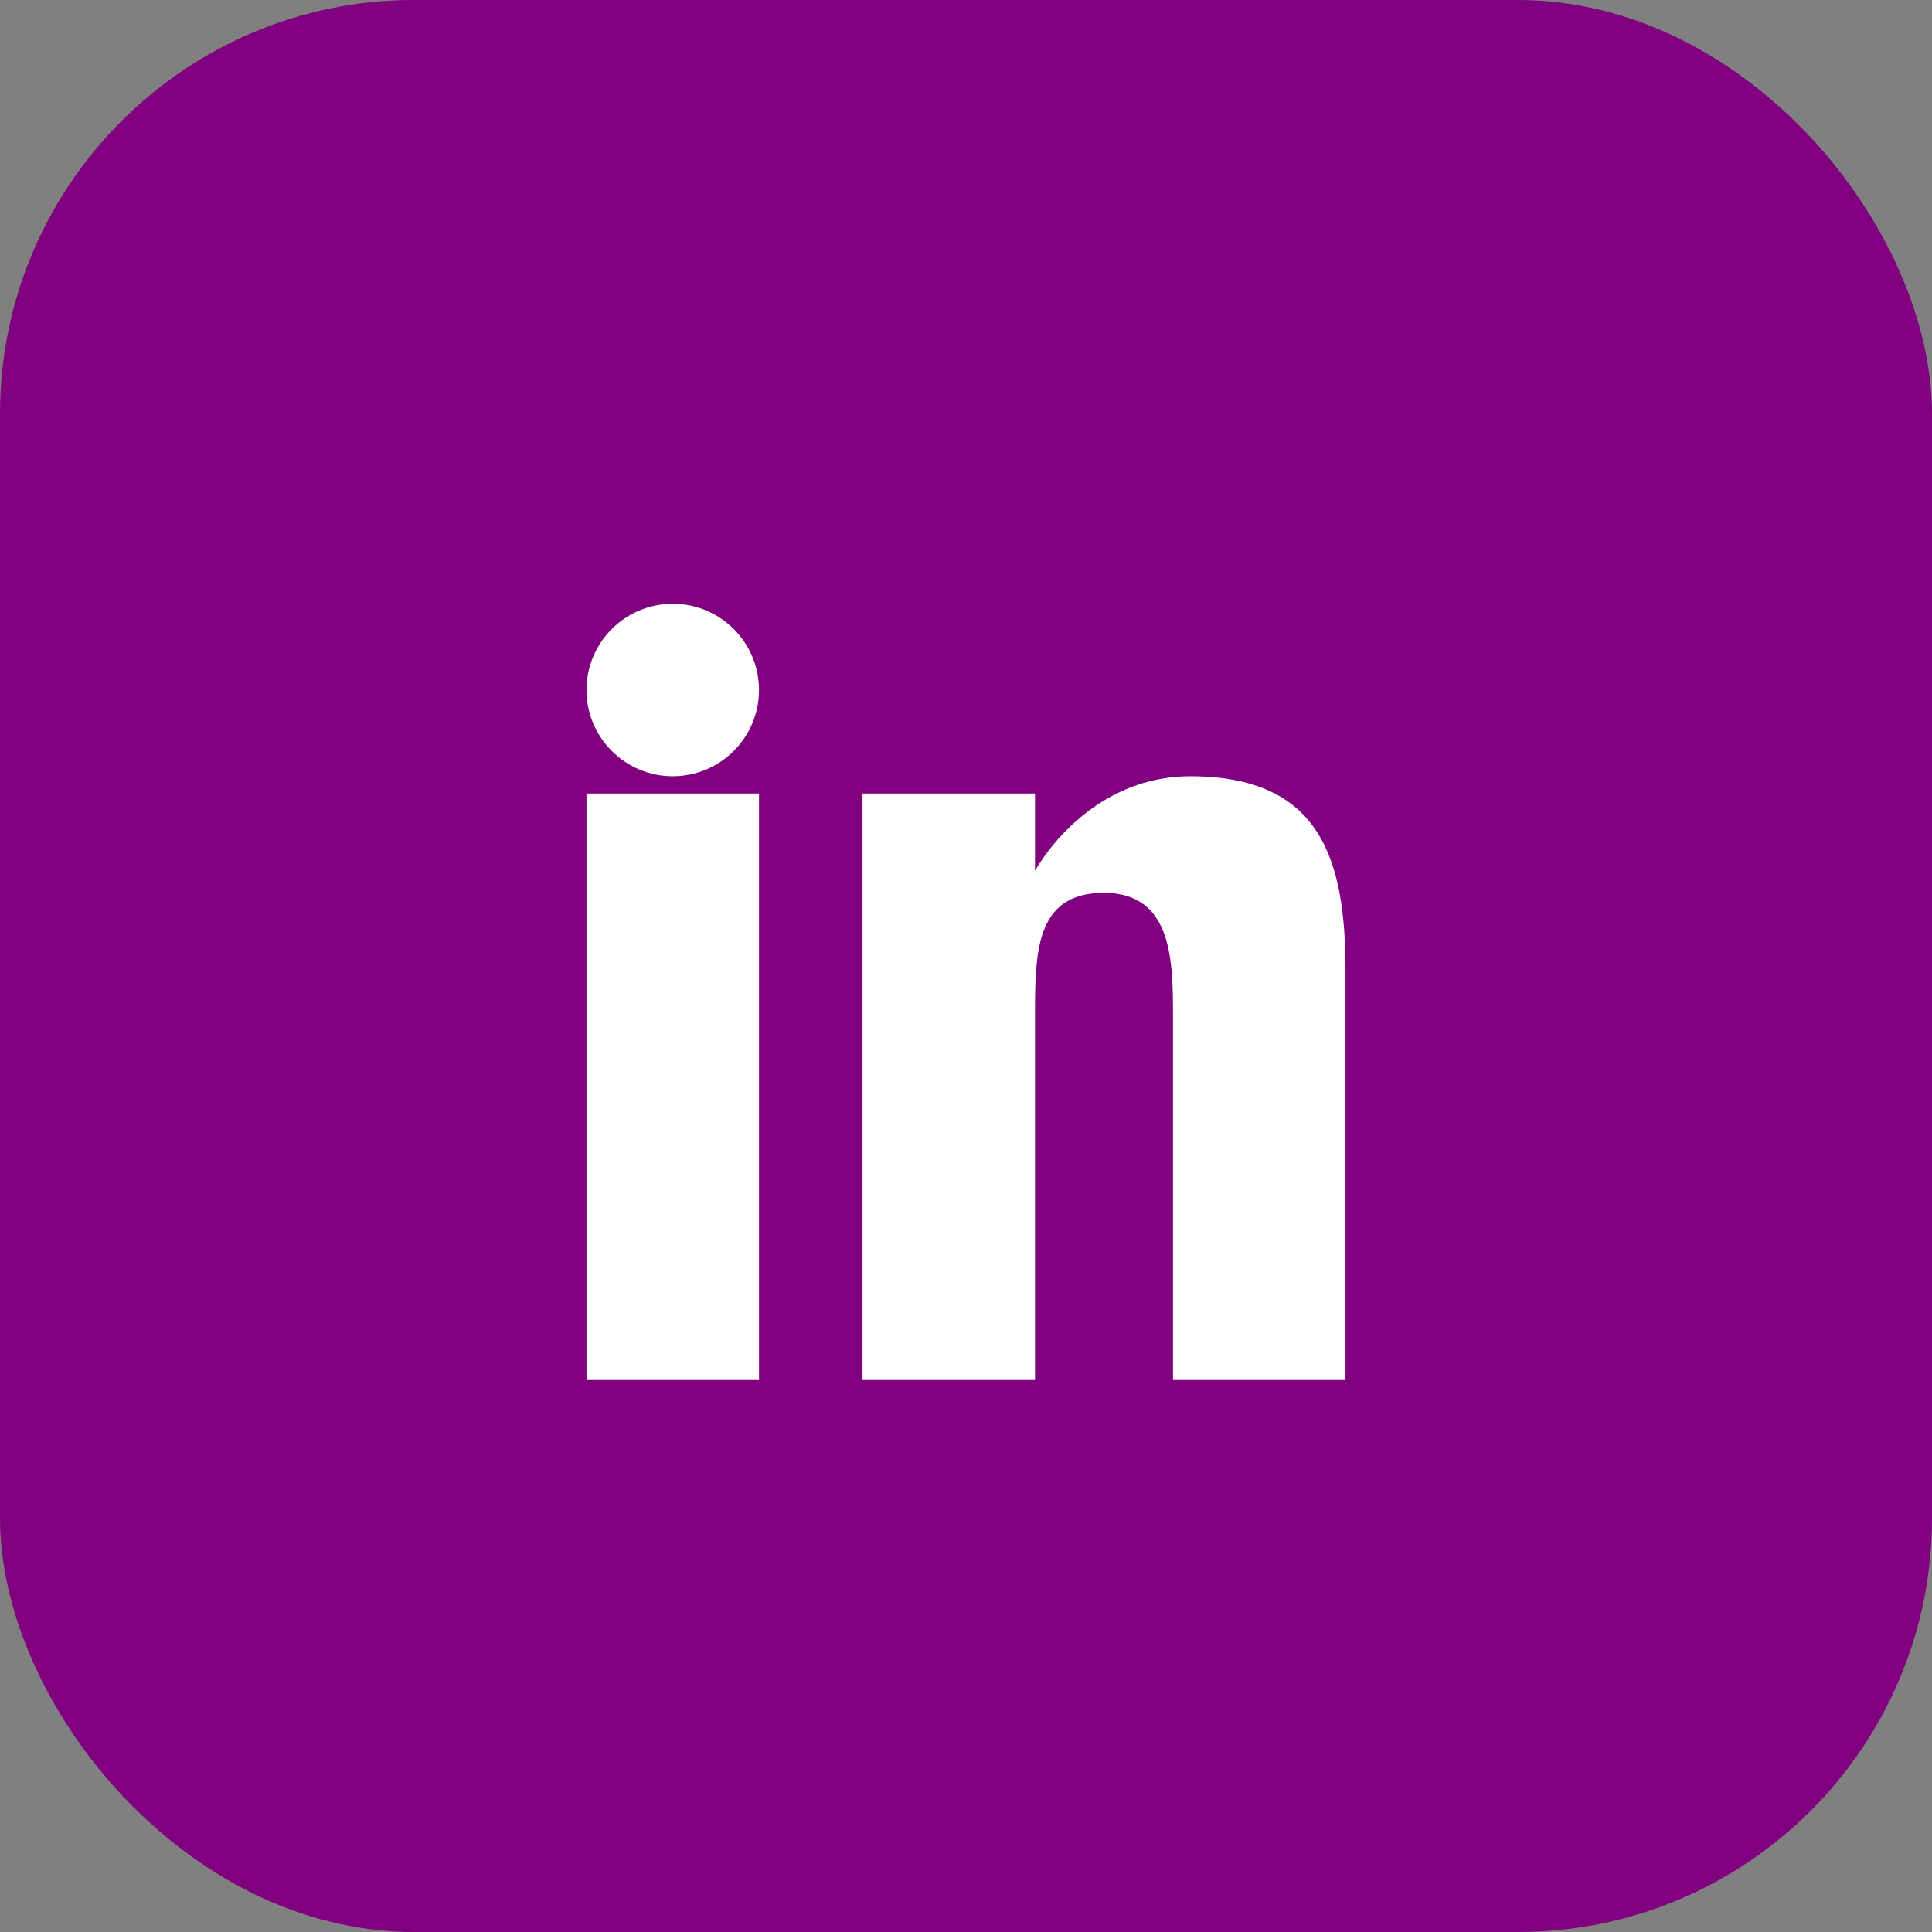 <?xml version="1.0" encoding="UTF-8"?>
<svg width="28" height="28" viewBox="0 0 28 28" fill="none" xmlns="http://www.w3.org/2000/svg">
  <rect x="0" y="0" width="28" height="28" fill="#808080" stroke="none"/>
  <rect width="28" height="28" rx="6" fill="#800080"/>
  <path d="M8.5 11.5H11V20H8.5V11.5ZM9.75 8.75C10.44 8.75 11 9.31 11 10C11 10.69 10.44 11.25 9.75 11.25C9.06 11.25 8.5 10.69 8.5 10C8.5 9.31 9.06 8.75 9.75 8.75ZM12.5 11.5H15V12.62C15.36 12.01 16.13 11.25 17.25 11.25C19.13 11.25 19.5 12.44 19.5 14.06V20H17V14.75C17 13.94 17 12.94 16 12.94C15 12.94 15 13.81 15 14.75V20H12.5V11.5Z" fill="white"/>
</svg> 